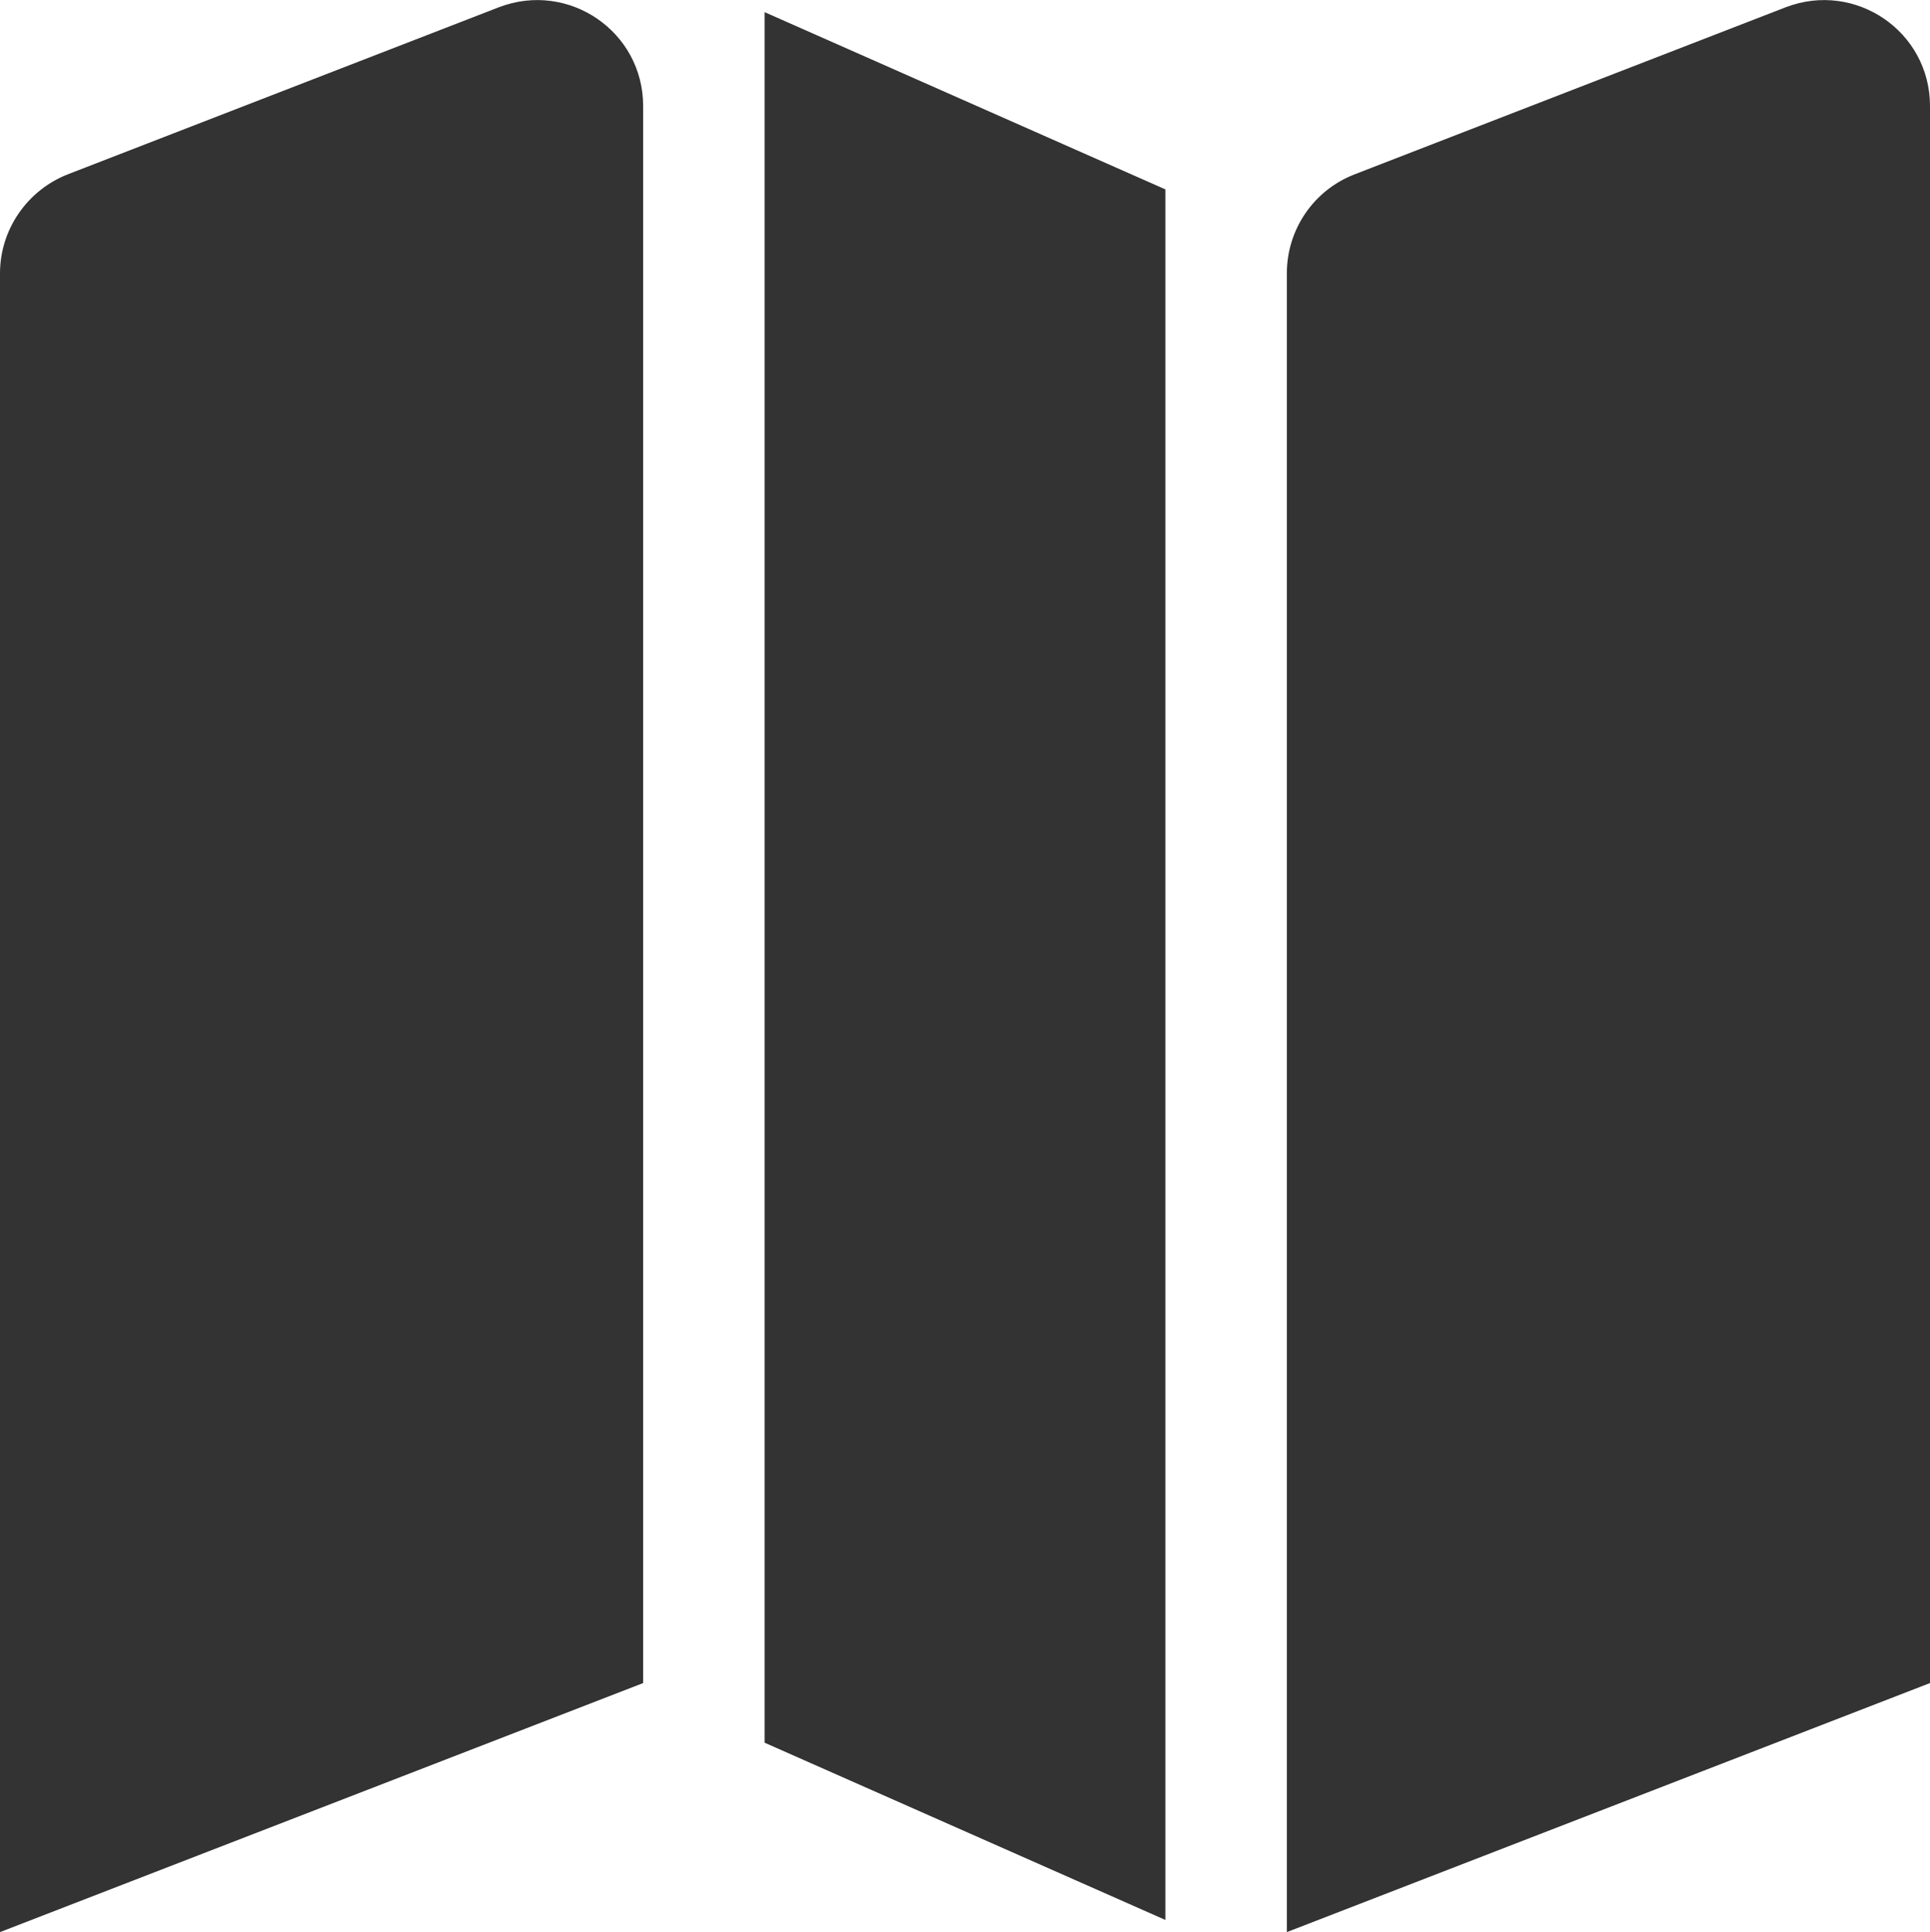 <?xml version="1.0" encoding="UTF-8"?>
<svg xmlns="http://www.w3.org/2000/svg" id="Livello_1" version="1.1" viewBox="0 0 349.6 349.9">
  <defs>
    <style>
      .st0 {
        fill: #333;
      }
    </style>
  </defs>
  <path class="st0" d="M116.5,304.7V19.2c0-13.5-13.5-22.7-26.1-17.9L12.2,31.6C4.9,34.5,0,41.6,0,49.5v300.4l116.5-45.1Z"></path>
  <path class="st0" d="M349.6,304.7V19.2c0-13.5-13.5-22.7-26.1-17.9l-78.2,30.3c-7.4,2.9-12.2,10-12.2,17.9v300.4l116.5-45.1Z"></path>
  <polygon class="st0" points="138.5 315.6 211.1 347.7 211.1 34.3 138.5 2.2 138.5 315.6"></polygon>
</svg>

